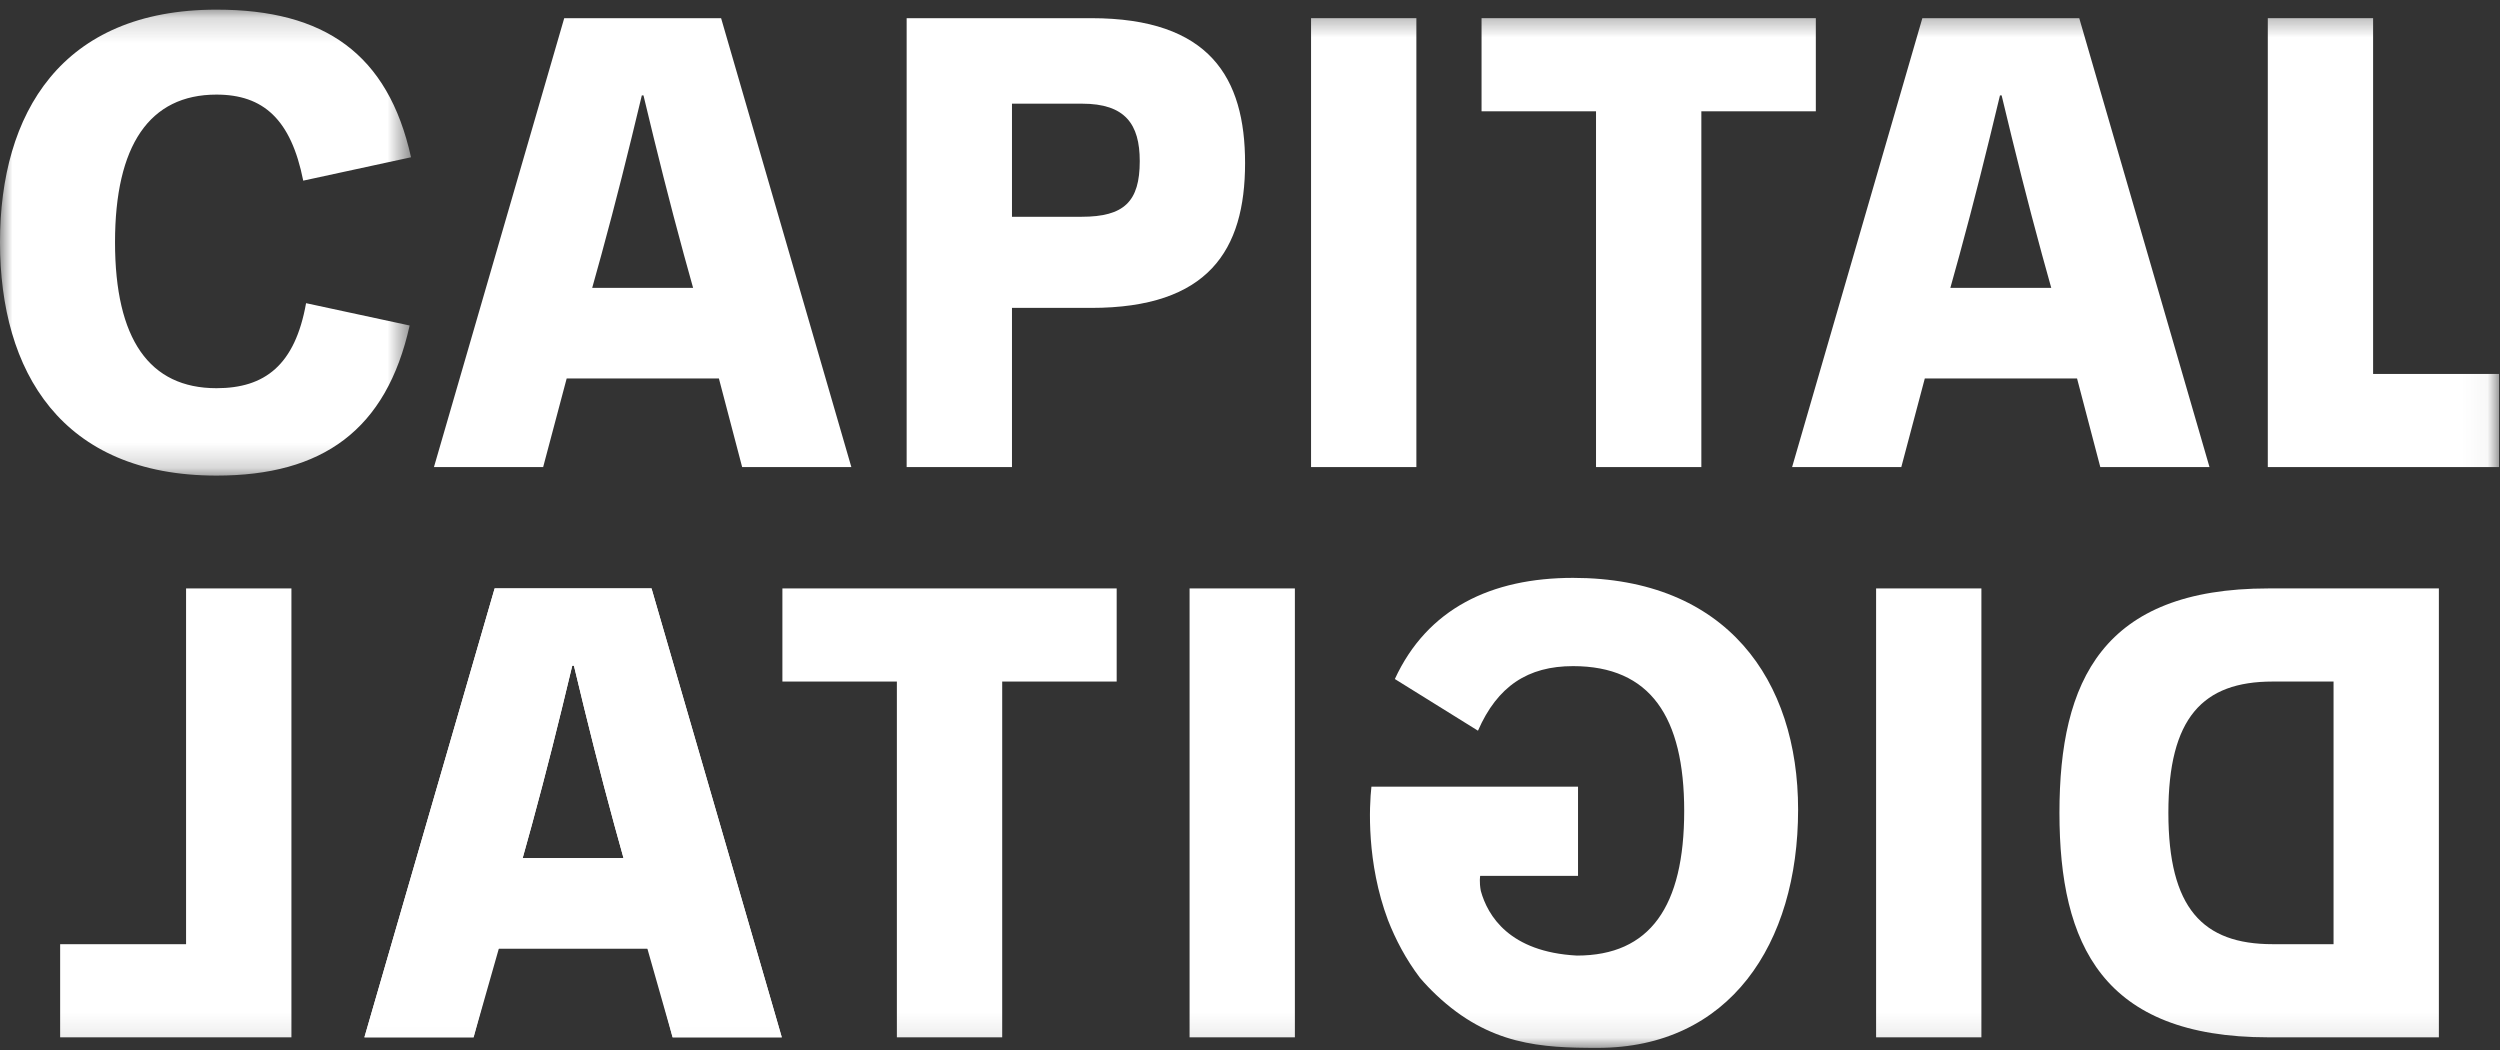 <?xml version="1.0" encoding="UTF-8"?>
<svg width="100px" height="42px" viewBox="0 0 100 42" version="1.1" xmlns="http://www.w3.org/2000/svg" xmlns:xlink="http://www.w3.org/1999/xlink">
    <rect x="0" y="0" width="100" height="42" fill="#333333" stroke="none"/>
    <!-- Generator: Sketch 54.1 (76490) - https://sketchapp.com -->
    <title>capital-digital-logo copy</title>
    <desc>Created with Sketch.</desc>
    <defs>
        <polygon id="path-1" points="7.72200772e-05 0.17 16.441 0.17 16.441 18.808 7.72200772e-05 18.808"></polygon>
        <polygon id="path-3" points="0 41.915 99.962 41.915 99.962 0.386 0 0.386"></polygon>
        <polygon id="path-5" points="0 41.915 99.962 41.915 99.962 0.386 0 0.386"></polygon>
        <polygon id="path-7" points="0 41.915 99.962 41.915 99.962 0.386 0 0.386"></polygon>
        <polygon id="path-9" points="0 41.915 99.962 41.915 99.962 0.386 0 0.386"></polygon>
        <polygon id="path-11" points="0 41.915 99.962 41.915 99.962 0.386 0 0.386"></polygon>
        <polygon id="path-13" points="0 41.915 99.962 41.915 99.962 0.386 0 0.386"></polygon>
        <polygon id="path-15" points="0 41.915 99.962 41.915 99.962 0.386 0 0.386"></polygon>
        <polygon id="path-17" points="0 41.915 99.962 41.915 99.962 0.386 0 0.386"></polygon>
        <polygon id="path-19" points="0 41.915 99.962 41.915 99.962 0.386 0 0.386"></polygon>
        <polygon id="path-21" points="0 41.915 99.962 41.915 99.962 0.386 0 0.386"></polygon>
        <polygon id="path-23" points="0 41.915 99.962 41.915 99.962 0.386 0 0.386"></polygon>
        <polygon id="path-25" points="0 41.915 99.962 41.915 99.962 0.386 0 0.386"></polygon>
    </defs>
    <g id="Page-1" stroke="none" stroke-width="1" fill="none" fill-rule="evenodd">
        <g id="capital-digital-logo-copy">
            <path d="M23.688,11.514 L27.724,11.514 L27.358,10.194 C26.771,8.039 26.305,6.18 25.739,3.816 L25.673,3.816 C25.108,6.18 24.642,8.039 24.054,10.194 L23.688,11.514 Z M29.686,18.683 L28.756,15.139 L22.667,15.139 L21.726,18.683 L17.358,18.683 L22.569,0.727 L28.844,0.727 L34.054,18.683 L29.686,18.683 Z" id="Fill-1" fill="#FFFFFF" fill-rule="nonzero"></path>
            <g id="Group-5" transform="translate(0, 0.216)">
                <g id="Fill-3-Clipped">
                    <mask id="mask-2" fill="white">
                        <use xlink:href="#path-1"></use>
                    </mask>
                    <g id="path-1"></g>
                    <path d="M7.72200772e-05,9.473 C7.72200772e-05,4.315 2.45,0.17 8.659,0.17 C12.971,0.17 15.521,1.929 16.441,6.075 L12.129,7.01 C11.641,4.557 10.533,3.568 8.659,3.568 C5.976,3.568 4.601,5.602 4.601,9.473 C4.601,13.354 5.976,15.312 8.659,15.312 C10.588,15.312 11.799,14.396 12.243,11.911 L16.386,12.804 C15.455,16.993 12.894,18.808 8.659,18.808 C2.45,18.808 7.72200772e-05,14.641 7.72200772e-05,9.473" id="Fill-3" fill="#FFFFFF" fill-rule="nonzero" mask="url(#mask-2)"></path>
                </g>
            </g>
            <path d="M40.479,8.671 L43.262,8.671 C44.969,8.671 45.59,8.061 45.59,6.445 C45.59,4.961 45.003,4.147 43.284,4.147 L40.479,4.147 L40.479,8.671 Z M36.266,18.683 L36.266,0.727 L43.65,0.727 C48.395,0.727 49.803,3.113 49.803,6.522 C49.803,10.018 48.329,12.316 43.65,12.316 L40.479,12.316 L40.479,18.683 L36.266,18.683 Z" id="Fill-6" fill="#FFFFFF" fill-rule="nonzero"></path>
            <g id="Fill-8-Clipped">
                <mask id="mask-4" fill="white">
                    <use xlink:href="#path-3"></use>
                </mask>
                <g id="path-3"></g>
                <polygon id="Fill-8" fill="#FFFFFF" fill-rule="nonzero" mask="url(#mask-4)" points="52.442 18.683 56.655 18.683 56.655 0.727 52.442 0.727"></polygon>
            </g>
            <g id="Fill-10-Clipped">
                <mask id="mask-6" fill="white">
                    <use xlink:href="#path-5"></use>
                </mask>
                <g id="path-3"></g>
                <polygon id="Fill-10" fill="#FFFFFF" fill-rule="nonzero" mask="url(#mask-6)" points="72.633 0.727 72.633 4.452 68.054 4.452 68.054 18.683 63.841 18.683 63.841 4.452 59.262 4.452 59.262 0.727"></polygon>
            </g>
            <g id="Fill-11-Clipped">
                <mask id="mask-8" fill="white">
                    <use xlink:href="#path-7"></use>
                </mask>
                <g id="path-3"></g>
                <path d="M78.014,11.514 L82.05,11.514 L81.684,10.194 C81.096,8.039 80.631,6.18 80.065,3.816 L79.999,3.816 C79.433,6.18 78.968,8.039 78.38,10.194 L78.014,11.514 Z M84.012,18.683 L83.082,15.139 L76.992,15.139 L76.052,18.683 L71.684,18.683 L76.894,0.727 L83.17,0.727 L88.38,18.683 L84.012,18.683 Z" id="Fill-11" fill="#FFFFFF" fill-rule="nonzero" mask="url(#mask-8)"></path>
            </g>
            <g id="Fill-12-Clipped">
                <mask id="mask-10" fill="white">
                    <use xlink:href="#path-9"></use>
                </mask>
                <g id="path-3"></g>
                <polygon id="Fill-12" fill="#FFFFFF" fill-rule="nonzero" mask="url(#mask-10)" points="99.962 14.958 94.924 14.958 94.924 0.727 90.712 0.727 90.712 18.683 99.962 18.683"></polygon>
            </g>
            <g id="Fill-13-Clipped">
                <mask id="mask-12" fill="white">
                    <use xlink:href="#path-11"></use>
                </mask>
                <g id="path-3"></g>
                <path d="M20.906,34.324 L24.941,34.324 L24.575,33.004 C23.988,30.849 23.522,28.99 22.957,26.627 L22.89,26.627 C22.325,28.99 21.86,30.849 21.272,33.004 L20.906,34.324 Z M26.904,41.493 L25.974,37.949 L19.884,37.949 L18.943,41.493 L14.575,41.493 L19.786,23.537 L26.061,23.537 L31.272,41.493 L26.904,41.493 Z" id="Fill-13" fill="#FFFFFF" fill-rule="nonzero" mask="url(#mask-12)"></path>
            </g>
            <g id="Fill-14-Clipped">
                <mask id="mask-14" fill="white">
                    <use xlink:href="#path-13"></use>
                </mask>
                <g id="path-3"></g>
                <path d="M93.342,27.262 L90.903,27.262 C88.109,27.262 86.735,28.713 86.735,32.509 C86.735,36.329 88.109,37.767 90.903,37.767 L93.342,37.767 L93.342,27.262 Z M90.737,41.493 C84.107,41.493 82.378,37.787 82.378,32.509 C82.378,27.231 84.107,23.537 90.737,23.537 L97.555,23.537 L97.555,41.493 L90.737,41.493 Z" id="Fill-14" fill="#FFFFFF" fill-rule="nonzero" mask="url(#mask-14)"></path>
            </g>
            <g id="Fill-15-Clipped">
                <mask id="mask-16" fill="white">
                    <use xlink:href="#path-15"></use>
                </mask>
                <g id="path-3"></g>
                <polygon id="Fill-15" fill="#FFFFFF" fill-rule="nonzero" mask="url(#mask-16)" points="75.044 41.493 79.256 41.493 79.256 23.537 75.044 23.537"></polygon>
            </g>
            <g id="Fill-16-Clipped">
                <mask id="mask-18" fill="white">
                    <use xlink:href="#path-17"></use>
                </mask>
                <g id="path-3"></g>
                <polygon id="Fill-16" fill="#FFFFFF" fill-rule="nonzero" mask="url(#mask-18)" points="47.583 41.493 51.795 41.493 51.795 23.537 47.583 23.537"></polygon>
            </g>
            <g id="Fill-17-Clipped">
                <mask id="mask-20" fill="white">
                    <use xlink:href="#path-19"></use>
                </mask>
                <g id="path-3"></g>
                <polygon id="Fill-17" fill="#FFFFFF" fill-rule="nonzero" mask="url(#mask-20)" points="44.667 23.537 44.667 27.262 40.088 27.262 40.088 41.493 35.875 41.493 35.875 27.262 31.296 27.262 31.296 23.537"></polygon>
            </g>
            <g id="Fill-18-Clipped">
                <mask id="mask-22" fill="white">
                    <use xlink:href="#path-21"></use>
                </mask>
                <g id="path-3"></g>
                <path d="M24.576,33.004 C23.988,30.849 23.522,28.991 22.957,26.626 L22.89,26.626 C22.325,28.991 21.859,30.849 21.272,33.004 L20.906,34.323 L24.942,34.323 L24.576,33.004 Z M14.576,41.493 L19.786,23.537 L26.061,23.537 L31.272,41.493 L26.904,41.493 L25.884,37.907 L19.964,37.907 L18.943,41.493 L14.576,41.493 Z" id="Fill-18" fill="#FFFFFF" fill-rule="nonzero" mask="url(#mask-22)"></path>
            </g>
            <g id="Fill-19-Clipped">
                <mask id="mask-24" fill="white">
                    <use xlink:href="#path-23"></use>
                </mask>
                <g id="path-3"></g>
                <polygon id="Fill-19" fill="#FFFFFF" fill-rule="nonzero" mask="url(#mask-24)" points="2.406 37.768 7.443 37.768 7.443 23.537 11.657 23.537 11.657 41.493 2.406 41.493"></polygon>
            </g>
            <g id="Fill-20-Clipped">
                <mask id="mask-26" fill="white">
                    <use xlink:href="#path-25"></use>
                </mask>
                <g id="path-3"></g>
                <path d="M55.794,27.161 L59.119,29.228 C59.896,27.447 61.115,26.645 62.922,26.645 C66.016,26.645 67.368,28.679 67.368,32.439 C67.368,36.255 66.004,38.223 63.077,38.223 C60.372,38.081 59.507,36.626 59.233,35.638 C59.164,35.273 59.207,35.035 59.207,35.035 L63.121,35.035 L63.121,31.466 L54.857,31.466 C54.769,32.249 54.658,34.508 55.518,36.802 C55.824,37.585 56.238,38.374 56.798,39.113 C57.011,39.362 57.231,39.591 57.452,39.799 C59.584,41.812 61.657,41.915 63.905,41.915 C69.171,41.915 71.924,37.772 71.924,32.384 C71.924,27.205 69.065,23.115 62.922,23.115 C59.652,23.115 57.091,24.346 55.794,27.161 Z" id="Fill-20" fill="#FFFFFF" fill-rule="nonzero" mask="url(#mask-26)"></path>
            </g>
        </g>
    </g>
</svg>